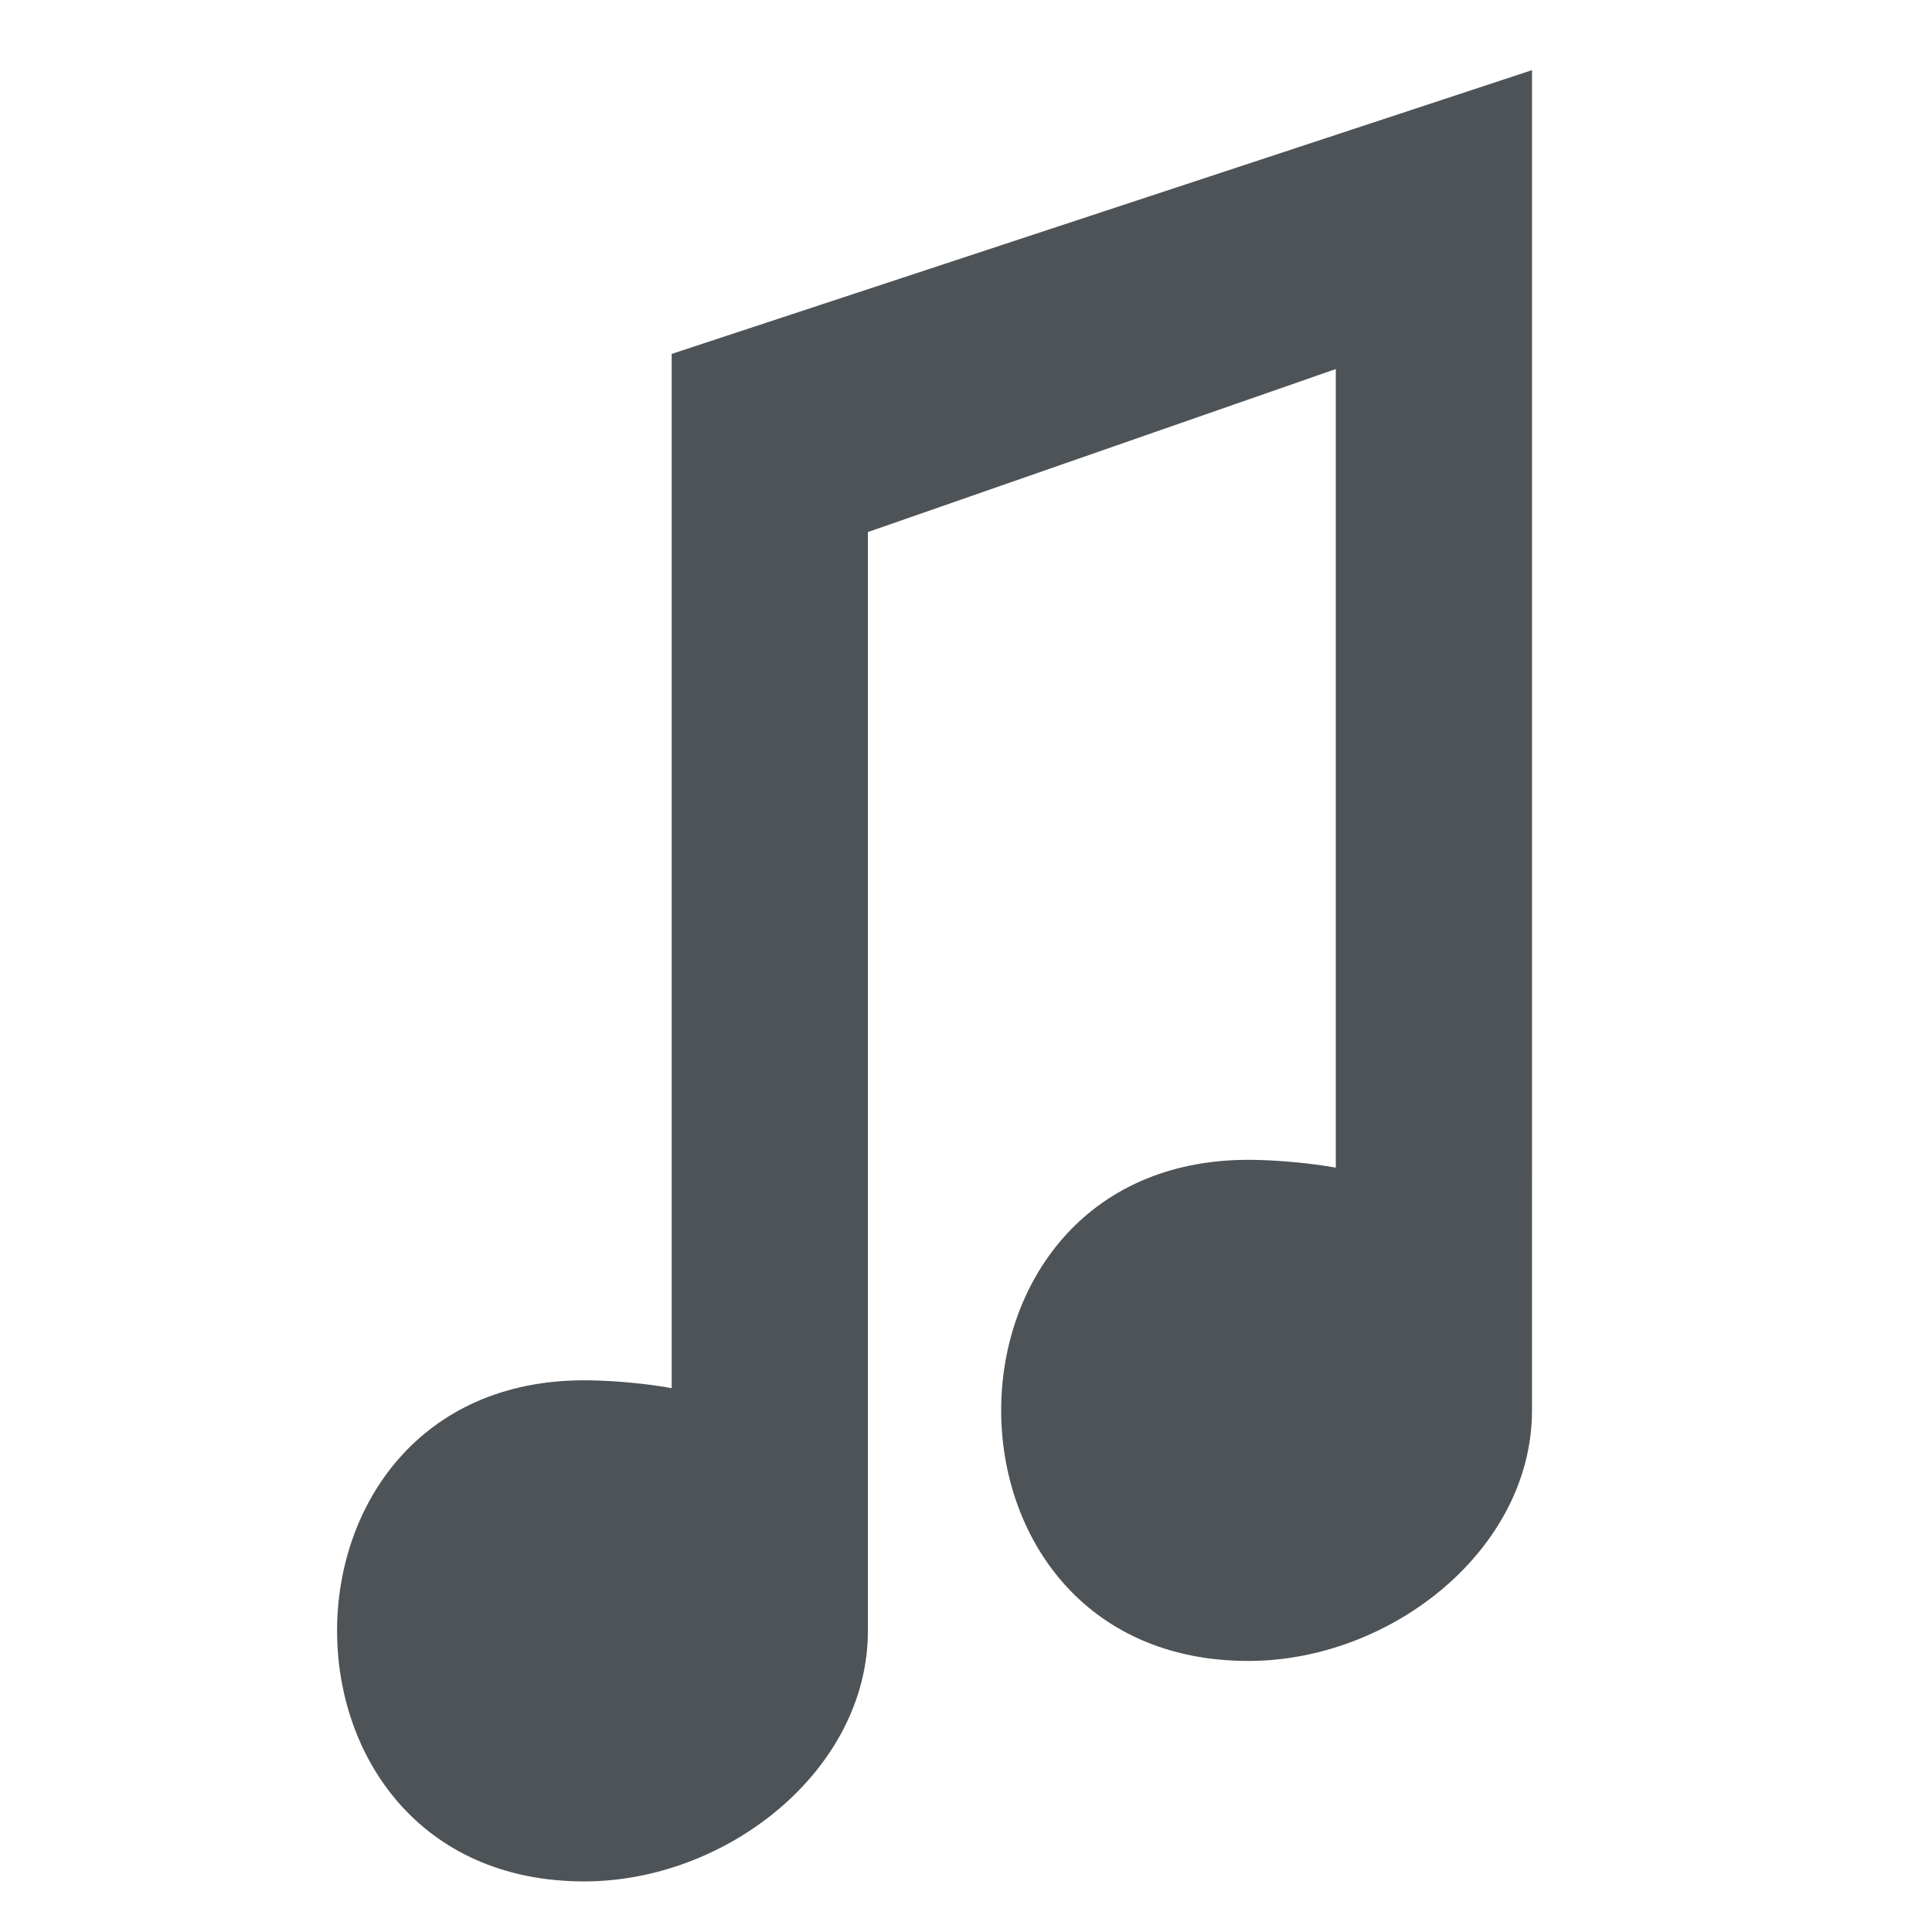 <svg xmlns="http://www.w3.org/2000/svg" viewBox="0 0 64 64"><path fill="#4d5357" d="m50.75 2.324-28.5 9.4v42.3c0 2.14 1.336 4.04 3.273 5.51l3.227-13.21V17.625l15.5-5.4v34.5l6.5-7.702V2.324z"/><path fill="#4d5357" d="M23.53 46.324c-.963-.4-2.97-.6-4.174-.6-10.92 0-10.92 16.6 0 16.6 4.738 0 9.394-3.699 9.394-8.299z"/><path fill="#4d5357" d="M22.249 46.324h6.501v7.701h-6.501zM44.249 39.023h6.5v7.699h-6.5z"/><path fill="#4d5357" d="M45.53 39.021c-.964-.4-2.97-.6-4.175-.6-10.92 0-10.92 16.6 0 16.6 4.738 0 9.394-3.699 9.394-8.299z"/></svg>